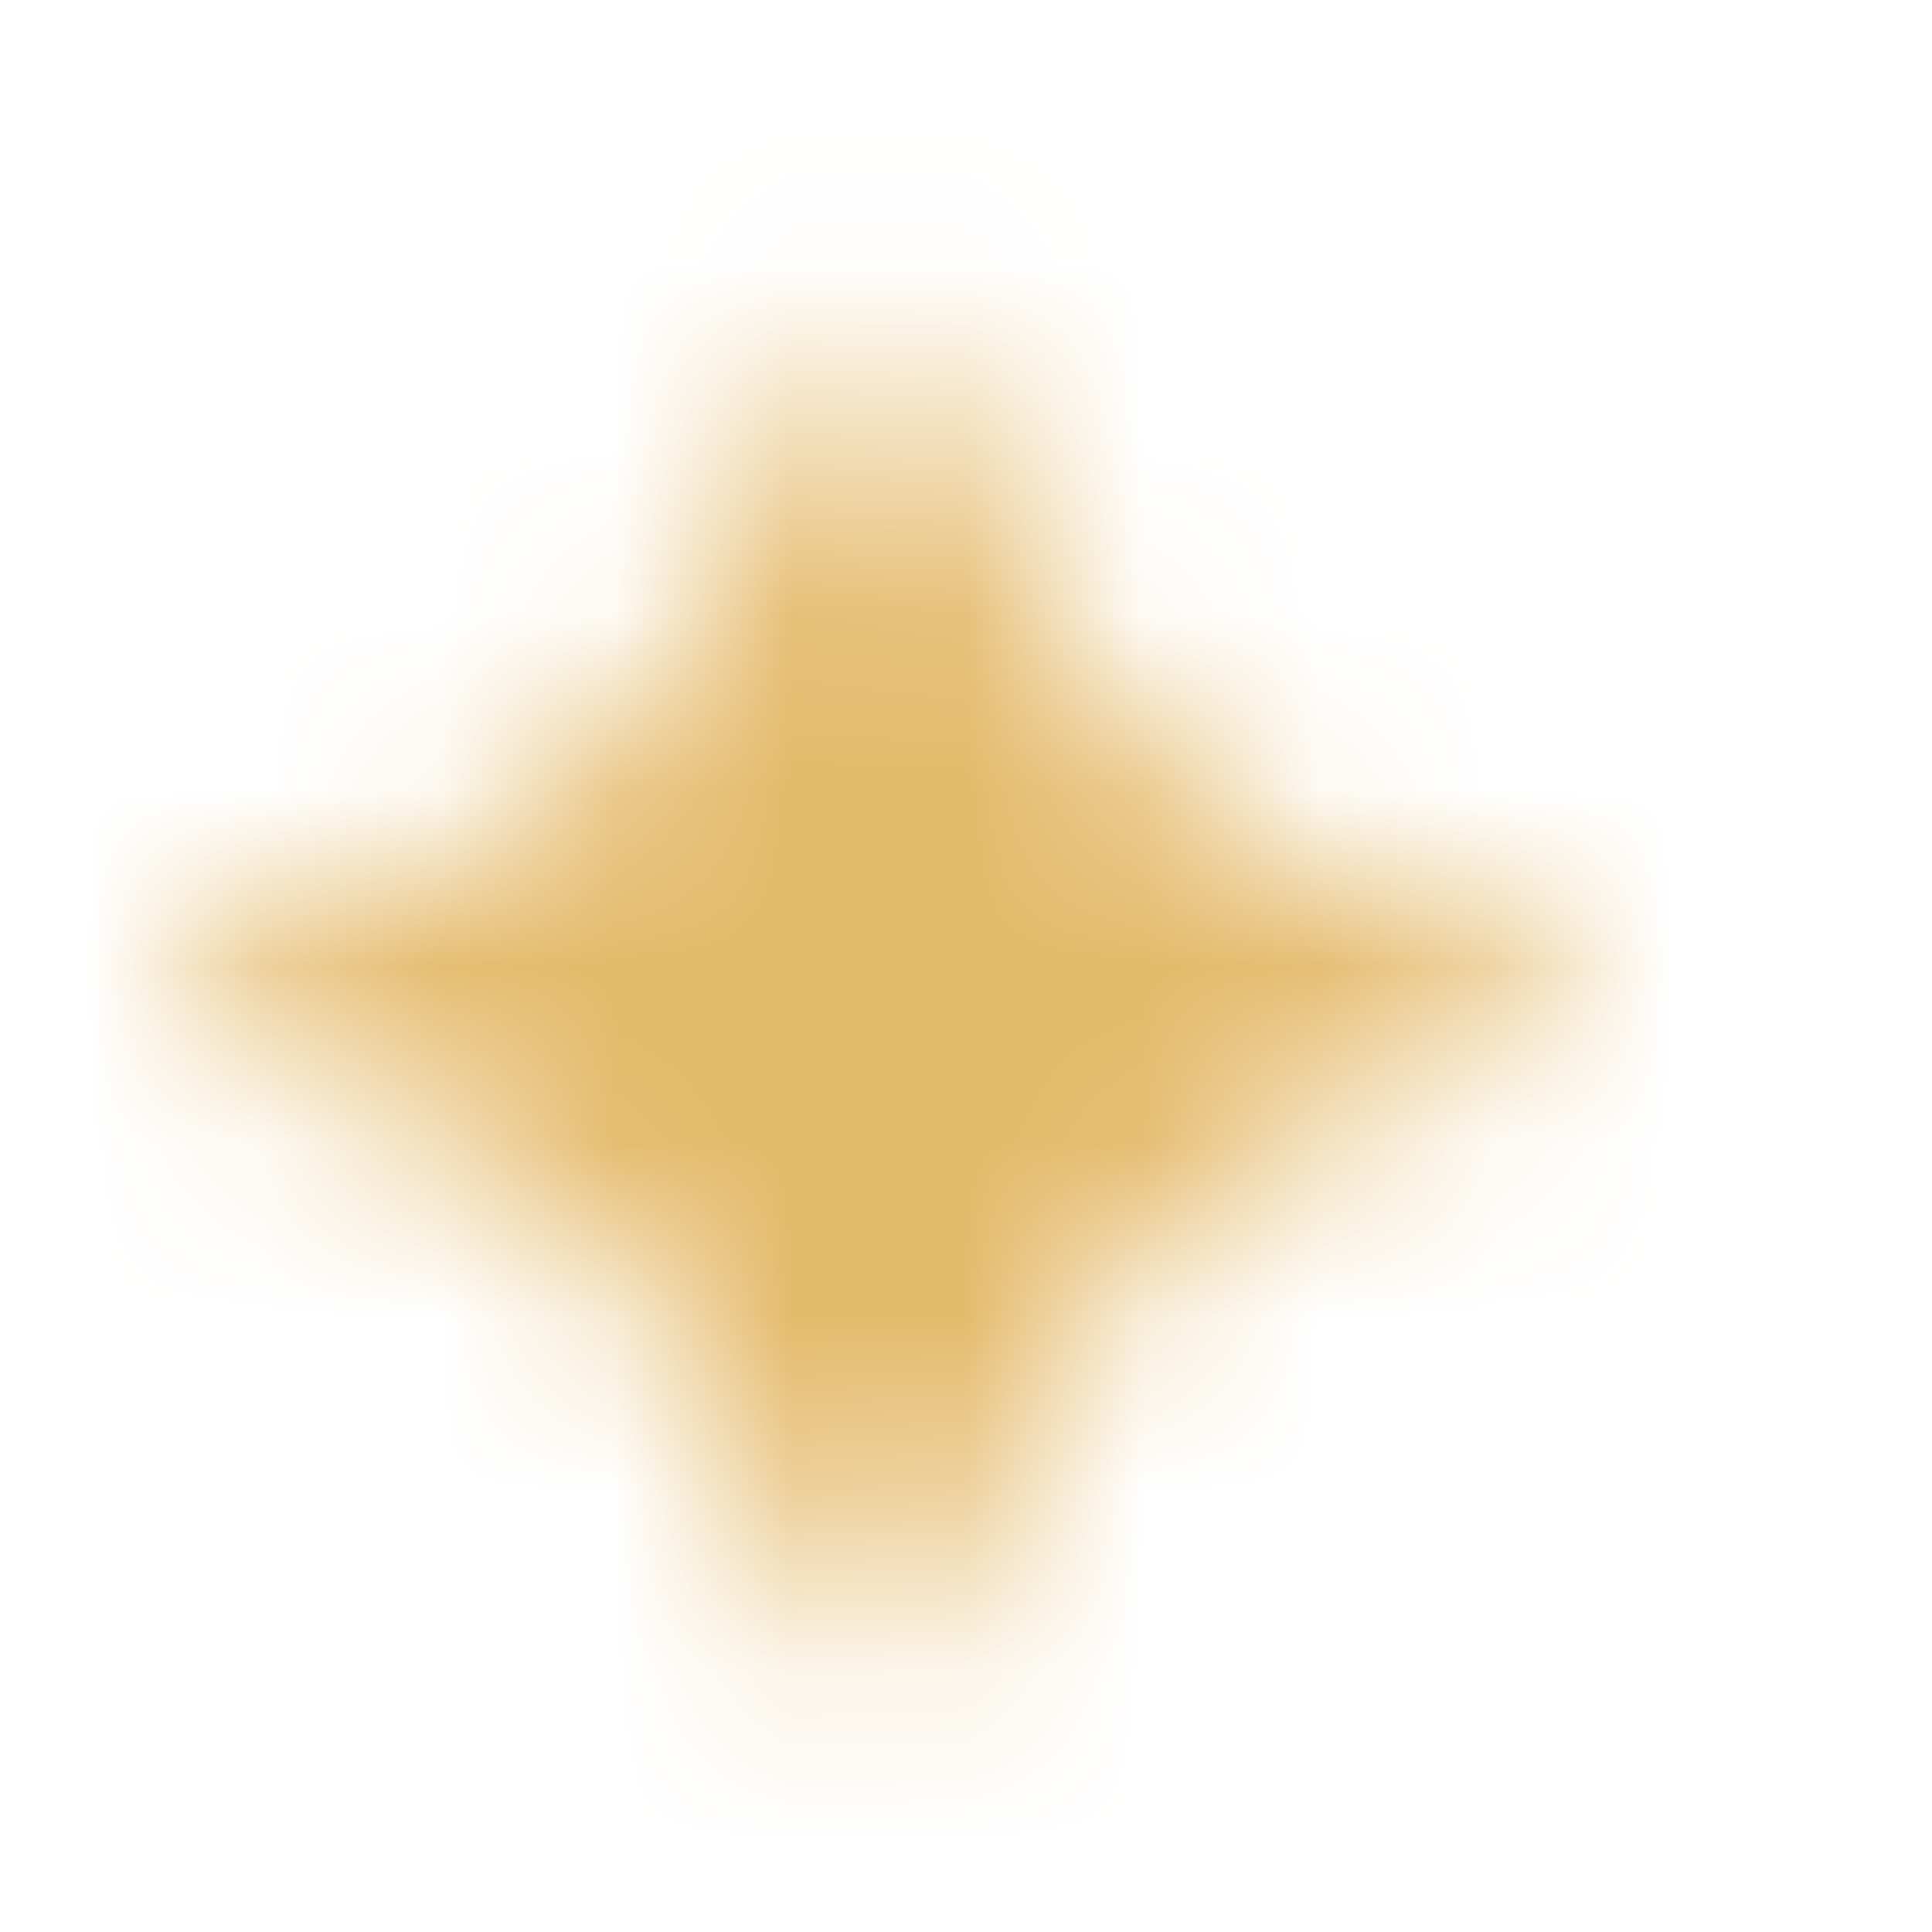 <?xml version="1.0" encoding="UTF-8"?> <svg xmlns="http://www.w3.org/2000/svg" width="11" height="11" viewBox="0 0 11 11" fill="none"> <g clip-path="url(#clip0_332_2322)"> <mask id="mask0_332_2322" style="mask-type:alpha" maskUnits="userSpaceOnUse" x="-190" y="-27" width="279" height="69"> <path d="M-184.96 26V-8.485V-12.5H-180.615V25.065V26H-184.96ZM-163.62 26V-12.5H-159.275V26H-163.62ZM-167.91 26L-167.635 25.01C-167.342 25.193 -167.067 25.34 -166.81 25.45C-166.553 25.523 -166.26 25.56 -165.93 25.56C-165.307 25.56 -164.775 25.358 -164.335 24.955C-163.858 24.515 -163.62 23.782 -163.62 22.755C-163.62 22.242 -163.418 22.022 -163.015 22.095C-162.575 22.168 -162.062 22.297 -161.475 22.48C-160.852 22.297 -160.338 22.168 -159.935 22.095C-159.495 22.022 -159.275 22.242 -159.275 22.755C-159.275 23.782 -159.055 24.515 -158.615 24.955C-158.138 25.358 -157.588 25.56 -156.965 25.56C-156.635 25.56 -156.342 25.523 -156.085 25.45C-155.828 25.34 -155.553 25.193 -155.26 25.01L-154.985 26H-167.91ZM-163.62 -12.5H-154.985L-155.26 -11.51C-155.553 -11.693 -155.828 -11.822 -156.085 -11.895C-156.342 -12.005 -156.635 -12.06 -156.965 -12.06C-157.588 -12.06 -158.138 -11.84 -158.615 -11.4C-159.055 -10.997 -159.275 -10.282 -159.275 -9.255C-159.275 -8.742 -159.495 -8.522 -159.935 -8.595C-160.338 -8.668 -160.833 -8.797 -161.42 -8.98C-162.043 -8.797 -162.575 -8.668 -163.015 -8.595C-163.418 -8.522 -163.62 -8.742 -163.62 -9.255V-12.5ZM-188.975 -11.51L-189.25 -12.5H-180.615C-180.725 -12.28 -180.798 -12.115 -180.835 -12.005C-180.835 -11.895 -180.835 -11.73 -180.835 -11.51C-180.798 -11.327 -180.762 -11.07 -180.725 -10.74C-180.652 -10.41 -180.615 -9.915 -180.615 -9.255C-180.615 -9.108 -180.853 -8.998 -181.33 -8.925C-181.77 -8.852 -182.265 -8.815 -182.815 -8.815C-183.328 -8.815 -183.823 -8.852 -184.3 -8.925C-184.74 -8.998 -184.96 -9.108 -184.96 -9.255C-184.96 -10.135 -185.162 -10.813 -185.565 -11.29C-185.968 -11.803 -186.537 -12.06 -187.27 -12.06C-187.6 -12.06 -187.893 -12.005 -188.15 -11.895C-188.407 -11.822 -188.682 -11.693 -188.975 -11.51ZM-189.25 26L-188.975 25.01C-188.682 25.193 -188.407 25.34 -188.15 25.45C-187.893 25.523 -187.6 25.56 -187.27 25.56C-186.94 25.56 -186.628 25.505 -186.335 25.395C-186.042 25.285 -185.785 25.083 -185.565 24.79C-185.382 24.57 -185.235 24.295 -185.125 23.965C-185.015 23.635 -184.96 23.232 -184.96 22.755C-184.96 22.242 -184.758 22.022 -184.355 22.095C-183.915 22.168 -183.402 22.297 -182.815 22.48C-182.192 22.297 -181.678 22.168 -181.275 22.095C-180.835 22.022 -180.615 22.242 -180.615 22.755C-180.615 23.782 -180.395 24.515 -179.955 24.955C-179.478 25.358 -178.928 25.56 -178.305 25.56C-177.975 25.56 -177.682 25.523 -177.425 25.45C-177.168 25.34 -176.893 25.193 -176.6 25.01L-176.325 26H-189.25ZM-184.96 -11.345V-12.5H-159.275V-11.345H-184.96ZM-146.314 26V-12.5H-141.969V25.065V26H-146.314ZM-146.314 -11.345V-12.5H-126.404V-11.345H-146.314ZM-130.034 -12.5H-125.744L-128.714 0.48L-129.924 -0.07C-129.704 -0.29 -129.502 -0.602 -129.319 -1.005C-129.136 -1.445 -128.971 -1.885 -128.824 -2.325C-128.641 -2.802 -128.494 -3.26 -128.384 -3.7C-128.274 -4.177 -128.201 -4.543 -128.164 -4.8C-127.871 -6.303 -127.926 -7.477 -128.329 -8.32C-128.732 -9.2 -129.301 -9.86 -130.034 -10.3C-130.731 -10.74 -131.519 -11.015 -132.399 -11.125C-133.279 -11.272 -134.067 -11.345 -134.764 -11.345L-130.034 -12.5ZM-150.604 -12.5H-147.744H-146.974H-137.679L-137.899 -11.345H-139.494C-140.081 -11.345 -140.649 -11.253 -141.199 -11.07C-141.712 -10.887 -141.969 -10.282 -141.969 -9.255C-141.969 -8.742 -142.189 -8.522 -142.629 -8.595C-143.032 -8.668 -143.546 -8.797 -144.169 -8.98C-144.756 -8.797 -145.269 -8.668 -145.709 -8.595C-146.112 -8.522 -146.314 -8.742 -146.314 -9.255C-146.314 -9.732 -146.369 -10.135 -146.479 -10.465C-146.589 -10.795 -146.736 -11.07 -146.919 -11.29C-147.176 -11.583 -147.451 -11.785 -147.744 -11.895C-148.001 -12.005 -148.294 -12.06 -148.624 -12.06C-148.954 -12.06 -149.247 -12.005 -149.504 -11.895C-149.761 -11.822 -150.036 -11.693 -150.329 -11.51L-150.604 -12.5ZM-143.729 4.715H-135.204V5.925L-143.729 5.65V4.715ZM-134.709 -1.94L-130.199 11.975H-131.299C-131.372 10.692 -131.537 9.647 -131.794 8.84C-132.014 8.033 -132.344 7.41 -132.784 6.97C-133.224 6.53 -133.792 6.237 -134.489 6.09C-135.186 5.943 -136.029 5.87 -137.019 5.87V4.715C-135.369 4.715 -134.379 4.183 -134.049 3.12C-133.719 2.057 -134.287 0.645 -135.754 -1.115L-134.709 -1.94ZM-146.314 24.845H-123.764V26H-146.314V24.845ZM-127.394 26L-132.124 24.845C-131.427 24.845 -130.639 24.79 -129.759 24.68C-128.879 24.533 -128.091 24.24 -127.394 23.8C-126.661 23.36 -126.092 22.7 -125.689 21.82C-125.286 20.94 -125.231 19.767 -125.524 18.3C-125.561 18.043 -125.634 17.695 -125.744 17.255C-125.854 16.778 -126.001 16.32 -126.184 15.88C-126.331 15.403 -126.496 14.963 -126.679 14.56C-126.862 14.12 -127.064 13.79 -127.284 13.57L-126.074 13.02L-123.104 26H-127.394ZM-150.604 26L-150.329 25.01C-150.036 25.193 -149.761 25.34 -149.504 25.45C-149.247 25.523 -148.954 25.56 -148.624 25.56C-148.294 25.56 -148.001 25.505 -147.744 25.395C-147.451 25.285 -147.176 25.083 -146.919 24.79C-146.736 24.57 -146.589 24.295 -146.479 23.965C-146.369 23.635 -146.314 23.232 -146.314 22.755C-146.314 22.242 -146.112 22.022 -145.709 22.095C-145.269 22.168 -144.756 22.297 -144.169 22.48C-143.546 22.297 -143.032 22.168 -142.629 22.095C-142.189 22.022 -141.969 22.242 -141.969 22.755C-141.969 23.782 -141.712 24.387 -141.199 24.57C-140.649 24.753 -140.081 24.845 -139.494 24.845H-137.899L-137.679 26H-146.974H-147.744H-150.604ZM-114.435 26V-12.5H-110.09V25.065V26H-114.435ZM-118.45 -11.51L-118.725 -12.5H-110.09V-9.2C-110.09 -8.87 -110.329 -8.65 -110.805 -8.54C-111.245 -8.467 -111.74 -8.448 -112.29 -8.485C-112.804 -8.558 -113.299 -8.668 -113.775 -8.815C-114.215 -8.962 -114.435 -9.108 -114.435 -9.255C-114.435 -10.135 -114.637 -10.813 -115.04 -11.29C-115.444 -11.803 -116.012 -12.06 -116.745 -12.06C-117.075 -12.06 -117.369 -12.005 -117.625 -11.895C-117.882 -11.822 -118.157 -11.693 -118.45 -11.51ZM-118.725 26L-118.45 25.01C-118.157 25.193 -117.882 25.34 -117.625 25.45C-117.369 25.523 -117.075 25.56 -116.745 25.56C-115.975 25.56 -115.407 25.267 -115.04 24.68C-114.637 24.057 -114.435 23.415 -114.435 22.755C-114.435 22.242 -114.197 21.948 -113.72 21.875C-113.244 21.802 -112.694 21.765 -112.07 21.765C-111.447 21.765 -110.97 21.802 -110.64 21.875C-110.274 21.948 -110.09 22.242 -110.09 22.755C-110.09 23.782 -109.87 24.515 -109.43 24.955C-108.954 25.358 -108.404 25.56 -107.78 25.56C-107.45 25.56 -107.157 25.523 -106.9 25.45C-106.644 25.34 -106.369 25.193 -106.075 25.01L-105.8 26H-118.725ZM-106.185 -12.5L-107.78 -11.565C-108.514 -11.565 -109.082 -11.382 -109.485 -11.015C-109.889 -10.685 -110.09 -10.08 -110.09 -9.2C-110.274 -9.237 -110.475 -9.42 -110.695 -9.75C-110.915 -10.117 -111.025 -10.447 -111.025 -10.74C-111.025 -11.033 -110.97 -11.4 -110.86 -11.84C-110.75 -12.28 -110.494 -12.5 -110.09 -12.5H-106.185ZM-90.18 -3.59C-90.18 -1.573 -90.675 0.022 -91.665 1.195C-92.655 2.368 -93.884 3.303 -95.35 4C-96.817 4.66 -98.412 5.21 -100.135 5.65C-101.859 6.053 -103.454 6.548 -104.92 7.135C-106.387 7.685 -107.615 8.418 -108.605 9.335C-109.595 10.215 -110.09 11.498 -110.09 13.185C-110.09 13.405 -110.109 13.405 -110.145 13.185C-110.182 12.928 -110.219 12.617 -110.255 12.25C-110.292 11.847 -110.31 11.462 -110.31 11.095C-110.274 10.692 -110.2 10.435 -110.09 10.325C-109.687 9.225 -109.045 8.363 -108.165 7.74C-107.285 7.08 -106.295 6.512 -105.195 6.035C-104.095 5.522 -102.959 5.045 -101.785 4.605C-100.612 4.165 -99.549 3.615 -98.595 2.955C-97.605 2.295 -96.799 1.452 -96.175 0.425C-95.552 -0.602 -95.24 -1.94 -95.24 -3.59C-95.24 -6.413 -96.194 -8.448 -98.1 -9.695C-100.007 -10.942 -103.234 -11.565 -107.78 -11.565C-107.524 -11.748 -107.285 -11.913 -107.065 -12.06C-106.882 -12.17 -106.717 -12.262 -106.57 -12.335C-106.387 -12.445 -106.259 -12.5 -106.185 -12.5C-103.289 -12.5 -100.832 -12.317 -98.815 -11.95C-96.799 -11.62 -95.149 -11.088 -93.865 -10.355C-92.582 -9.658 -91.647 -8.742 -91.06 -7.605C-90.474 -6.505 -90.18 -5.167 -90.18 -3.59ZM-81.483 26V-12.5H-77.138V25.065V26H-81.483ZM-81.483 -11.345V-12.5H-61.573V-11.345H-81.483ZM-65.203 -12.5H-60.913L-63.883 0.48L-65.093 -0.07C-64.873 -0.29 -64.671 -0.602 -64.488 -1.005C-64.304 -1.445 -64.139 -1.885 -63.993 -2.325C-63.809 -2.802 -63.663 -3.26 -63.553 -3.7C-63.443 -4.177 -63.369 -4.543 -63.333 -4.8C-63.039 -6.303 -63.094 -7.477 -63.498 -8.32C-63.901 -9.2 -64.469 -9.86 -65.203 -10.3C-65.899 -10.74 -66.688 -11.015 -67.568 -11.125C-68.448 -11.272 -69.236 -11.345 -69.933 -11.345L-65.203 -12.5ZM-85.773 -12.5H-82.913H-82.143H-72.848L-73.068 -11.345H-74.663C-75.249 -11.345 -75.818 -11.253 -76.368 -11.07C-76.881 -10.887 -77.138 -10.282 -77.138 -9.255C-77.138 -8.742 -77.358 -8.522 -77.798 -8.595C-78.201 -8.668 -78.714 -8.797 -79.338 -8.98C-79.924 -8.797 -80.438 -8.668 -80.878 -8.595C-81.281 -8.522 -81.483 -8.742 -81.483 -9.255C-81.483 -9.732 -81.538 -10.135 -81.648 -10.465C-81.758 -10.795 -81.904 -11.07 -82.088 -11.29C-82.344 -11.583 -82.619 -11.785 -82.913 -11.895C-83.169 -12.005 -83.463 -12.06 -83.793 -12.06C-84.123 -12.06 -84.416 -12.005 -84.673 -11.895C-84.929 -11.822 -85.204 -11.693 -85.498 -11.51L-85.773 -12.5ZM-78.898 4.715H-70.373V5.925L-78.898 5.65V4.715ZM-69.878 -1.94L-65.368 11.975H-66.468C-66.541 10.692 -66.706 9.647 -66.963 8.84C-67.183 8.033 -67.513 7.41 -67.953 6.97C-68.393 6.53 -68.961 6.237 -69.658 6.09C-70.354 5.943 -71.198 5.87 -72.188 5.87V4.715C-70.538 4.715 -69.548 4.183 -69.218 3.12C-68.888 2.057 -69.456 0.645 -70.923 -1.115L-69.878 -1.94ZM-81.483 24.845H-58.933V26H-81.483V24.845ZM-62.563 26L-67.293 24.845C-66.596 24.845 -65.808 24.79 -64.928 24.68C-64.048 24.533 -63.259 24.24 -62.563 23.8C-61.829 23.36 -61.261 22.7 -60.858 21.82C-60.454 20.94 -60.399 19.767 -60.693 18.3C-60.729 18.043 -60.803 17.695 -60.913 17.255C-61.023 16.778 -61.169 16.32 -61.353 15.88C-61.499 15.403 -61.664 14.963 -61.848 14.56C-62.031 14.12 -62.233 13.79 -62.453 13.57L-61.243 13.02L-58.273 26H-62.563ZM-85.773 26L-85.498 25.01C-85.204 25.193 -84.929 25.34 -84.673 25.45C-84.416 25.523 -84.123 25.56 -83.793 25.56C-83.463 25.56 -83.169 25.505 -82.913 25.395C-82.619 25.285 -82.344 25.083 -82.088 24.79C-81.904 24.57 -81.758 24.295 -81.648 23.965C-81.538 23.635 -81.483 23.232 -81.483 22.755C-81.483 22.242 -81.281 22.022 -80.878 22.095C-80.438 22.168 -79.924 22.297 -79.338 22.48C-78.714 22.297 -78.201 22.168 -77.798 22.095C-77.358 22.022 -77.138 22.242 -77.138 22.755C-77.138 23.782 -76.881 24.387 -76.368 24.57C-75.818 24.753 -75.249 24.845 -74.663 24.845H-73.068L-72.848 26H-82.143H-82.913H-85.773ZM-26.449 26L-49.274 -12.5H-44.929L-22.104 26H-26.449ZM-26.449 26L-49.274 -12.5H-44.929L-22.104 26H-26.449ZM-34.479 8.29L-35.249 7.685L-23.259 -12.5H-22.104L-34.479 8.29ZM-31.509 26L-31.234 25.01C-30.941 25.193 -30.666 25.34 -30.409 25.45C-30.152 25.523 -29.859 25.56 -29.529 25.56C-28.686 25.56 -28.154 25.303 -27.934 24.79C-27.714 24.277 -27.806 23.69 -28.209 23.03C-28.319 22.81 -28.209 22.627 -27.879 22.48C-27.512 22.333 -27.072 22.242 -26.559 22.205C-26.009 22.132 -25.496 22.15 -25.019 22.26C-24.506 22.333 -24.176 22.498 -24.029 22.755C-23.516 23.598 -22.966 24.277 -22.379 24.79C-21.792 25.303 -21.187 25.56 -20.564 25.56C-20.234 25.56 -19.941 25.523 -19.684 25.45C-19.427 25.34 -19.152 25.193 -18.859 25.01L-18.584 26H-31.509ZM-48.174 26H-49.329L-37.889 6.695L-37.174 7.41L-48.174 26ZM-39.869 -12.5L-40.144 -11.51C-40.437 -11.693 -40.712 -11.822 -40.969 -11.895C-41.226 -12.005 -41.519 -12.06 -41.849 -12.06C-42.692 -12.06 -43.224 -11.803 -43.444 -11.29C-43.664 -10.777 -43.572 -10.19 -43.169 -9.53C-43.059 -9.31 -43.187 -9.127 -43.554 -8.98C-43.884 -8.833 -44.324 -8.723 -44.874 -8.65C-45.387 -8.613 -45.901 -8.632 -46.414 -8.705C-46.891 -8.815 -47.202 -8.998 -47.349 -9.255C-47.862 -10.098 -48.412 -10.777 -48.999 -11.29C-49.586 -11.803 -50.191 -12.06 -50.814 -12.06C-51.144 -12.06 -51.437 -12.005 -51.694 -11.895C-51.951 -11.822 -52.226 -11.693 -52.519 -11.51L-52.794 -12.5H-39.869ZM-43.664 26H-48.339L-46.909 22.7L-46.414 23.03C-46.927 23.873 -47.092 24.515 -46.909 24.955C-46.689 25.358 -46.267 25.56 -45.644 25.56C-45.241 25.56 -44.892 25.487 -44.599 25.34C-44.306 25.193 -44.086 25.083 -43.939 25.01L-43.664 26ZM-52.519 26L-52.244 25.01C-51.951 25.193 -51.676 25.34 -51.419 25.45C-51.162 25.523 -50.869 25.56 -50.539 25.56C-49.916 25.56 -49.366 25.303 -48.889 24.79C-48.376 24.277 -47.881 23.598 -47.404 22.755L-46.469 22.975L-48.174 26H-49.604H-52.519ZM-27.769 -12.5H-23.094L-24.524 -9.2L-25.019 -9.53C-24.506 -10.373 -24.359 -10.997 -24.579 -11.4C-24.762 -11.84 -25.166 -12.06 -25.789 -12.06C-26.192 -12.06 -26.541 -11.987 -26.834 -11.84C-27.127 -11.693 -27.347 -11.583 -27.494 -11.51L-27.769 -12.5ZM-18.914 -12.5L-19.189 -11.51C-19.482 -11.693 -19.757 -11.822 -20.014 -11.895C-20.271 -12.005 -20.564 -12.06 -20.894 -12.06C-21.517 -12.06 -22.086 -11.803 -22.599 -11.29C-23.076 -10.777 -23.552 -10.098 -24.029 -9.255L-24.964 -9.475L-23.259 -12.5H-21.829H-18.914ZM-14.697 6.035C-14.697 -2.71 -9.472 -14.645 5.048 -14.645C19.623 -14.645 24.793 -3.37 24.793 6.035C24.793 14.23 20.173 26.77 5.048 26.77C-10.132 26.77 -14.697 14.23 -14.697 6.035ZM5.048 26.11C14.948 26.11 19.733 16.265 19.733 6.035C19.733 -5.405 14.563 -13.985 5.048 -13.985C-4.577 -13.985 -9.692 -6.065 -9.692 6.035C-9.692 16.265 -4.852 26.11 5.048 26.11ZM5.213 9.445H4.773C3.948 7.025 2.573 6.145 1.033 5.98V5.43C2.573 5.265 3.948 4.385 4.773 1.965H5.213C6.038 4.385 7.358 5.265 8.898 5.43V5.98C7.358 6.145 6.038 7.025 5.213 9.445ZM18.439 39.695L23.939 11.92L24.544 12.14L22.014 25.34H27.459C29.054 22.205 30.539 19.235 32.189 16.375C30.649 9.005 29.934 4.22 29.934 -0.785C29.934 -17.89 37.469 -21.63 47.699 -21.63C52.429 -21.63 56.829 -21.08 60.844 -20.365C66.454 -24.435 72.119 -26.58 77.399 -26.58C82.514 -26.58 88.179 -24.435 88.179 -20.695C88.179 -17.615 84.604 -16.24 80.699 -16.24C77.124 -16.24 73.109 -17.065 68.544 -18.11C66.124 -18.66 63.649 -19.21 61.009 -19.705C58.534 -17.89 56.059 -15.635 53.529 -13.05V2.02C57.379 7.74 60.569 16.43 60.569 25.34C60.569 35.735 56.444 41.235 50.614 41.235C45.389 41.235 39.009 36.725 35.819 26H30.539C28.174 26 25.149 26.055 21.629 27.265L19.044 39.915L18.439 39.695ZM32.684 15.44C42.034 -1.335 51.164 -13.105 60.129 -19.815C56.279 -20.475 52.154 -20.97 47.699 -20.97C37.799 -20.97 30.594 -17.45 30.594 -0.785C30.594 4.055 31.254 8.51 32.684 15.44ZM48.964 25.34V-7.88C42.254 0.37 35.269 11.37 28.174 25.34H48.964ZM59.524 25.945L36.424 26C39.669 35.515 44.289 37.55 48.249 37.55C54.079 37.55 58.589 33.26 59.524 25.945ZM77.399 -25.92C72.394 -25.92 67.114 -23.995 61.779 -20.255L68.654 -18.77C73.219 -17.725 77.179 -16.9 80.699 -16.9C84.274 -16.9 87.519 -18.055 87.519 -20.695C87.519 -23.995 82.349 -25.92 77.399 -25.92ZM53.529 3.175V25.34H59.579C59.634 24.625 59.689 23.91 59.689 23.14C59.689 16.98 57.049 8.785 53.529 3.175Z" fill="white"></path> </mask> <g mask="url(#mask0_332_2322)"> <path d="M0 0H13V15H0V0Z" fill="#E4BA6B"></path> </g> </g> <defs> <clipPath id="clip0_332_2322"> <rect width="11" height="11" fill="white"></rect> </clipPath> </defs> </svg> 